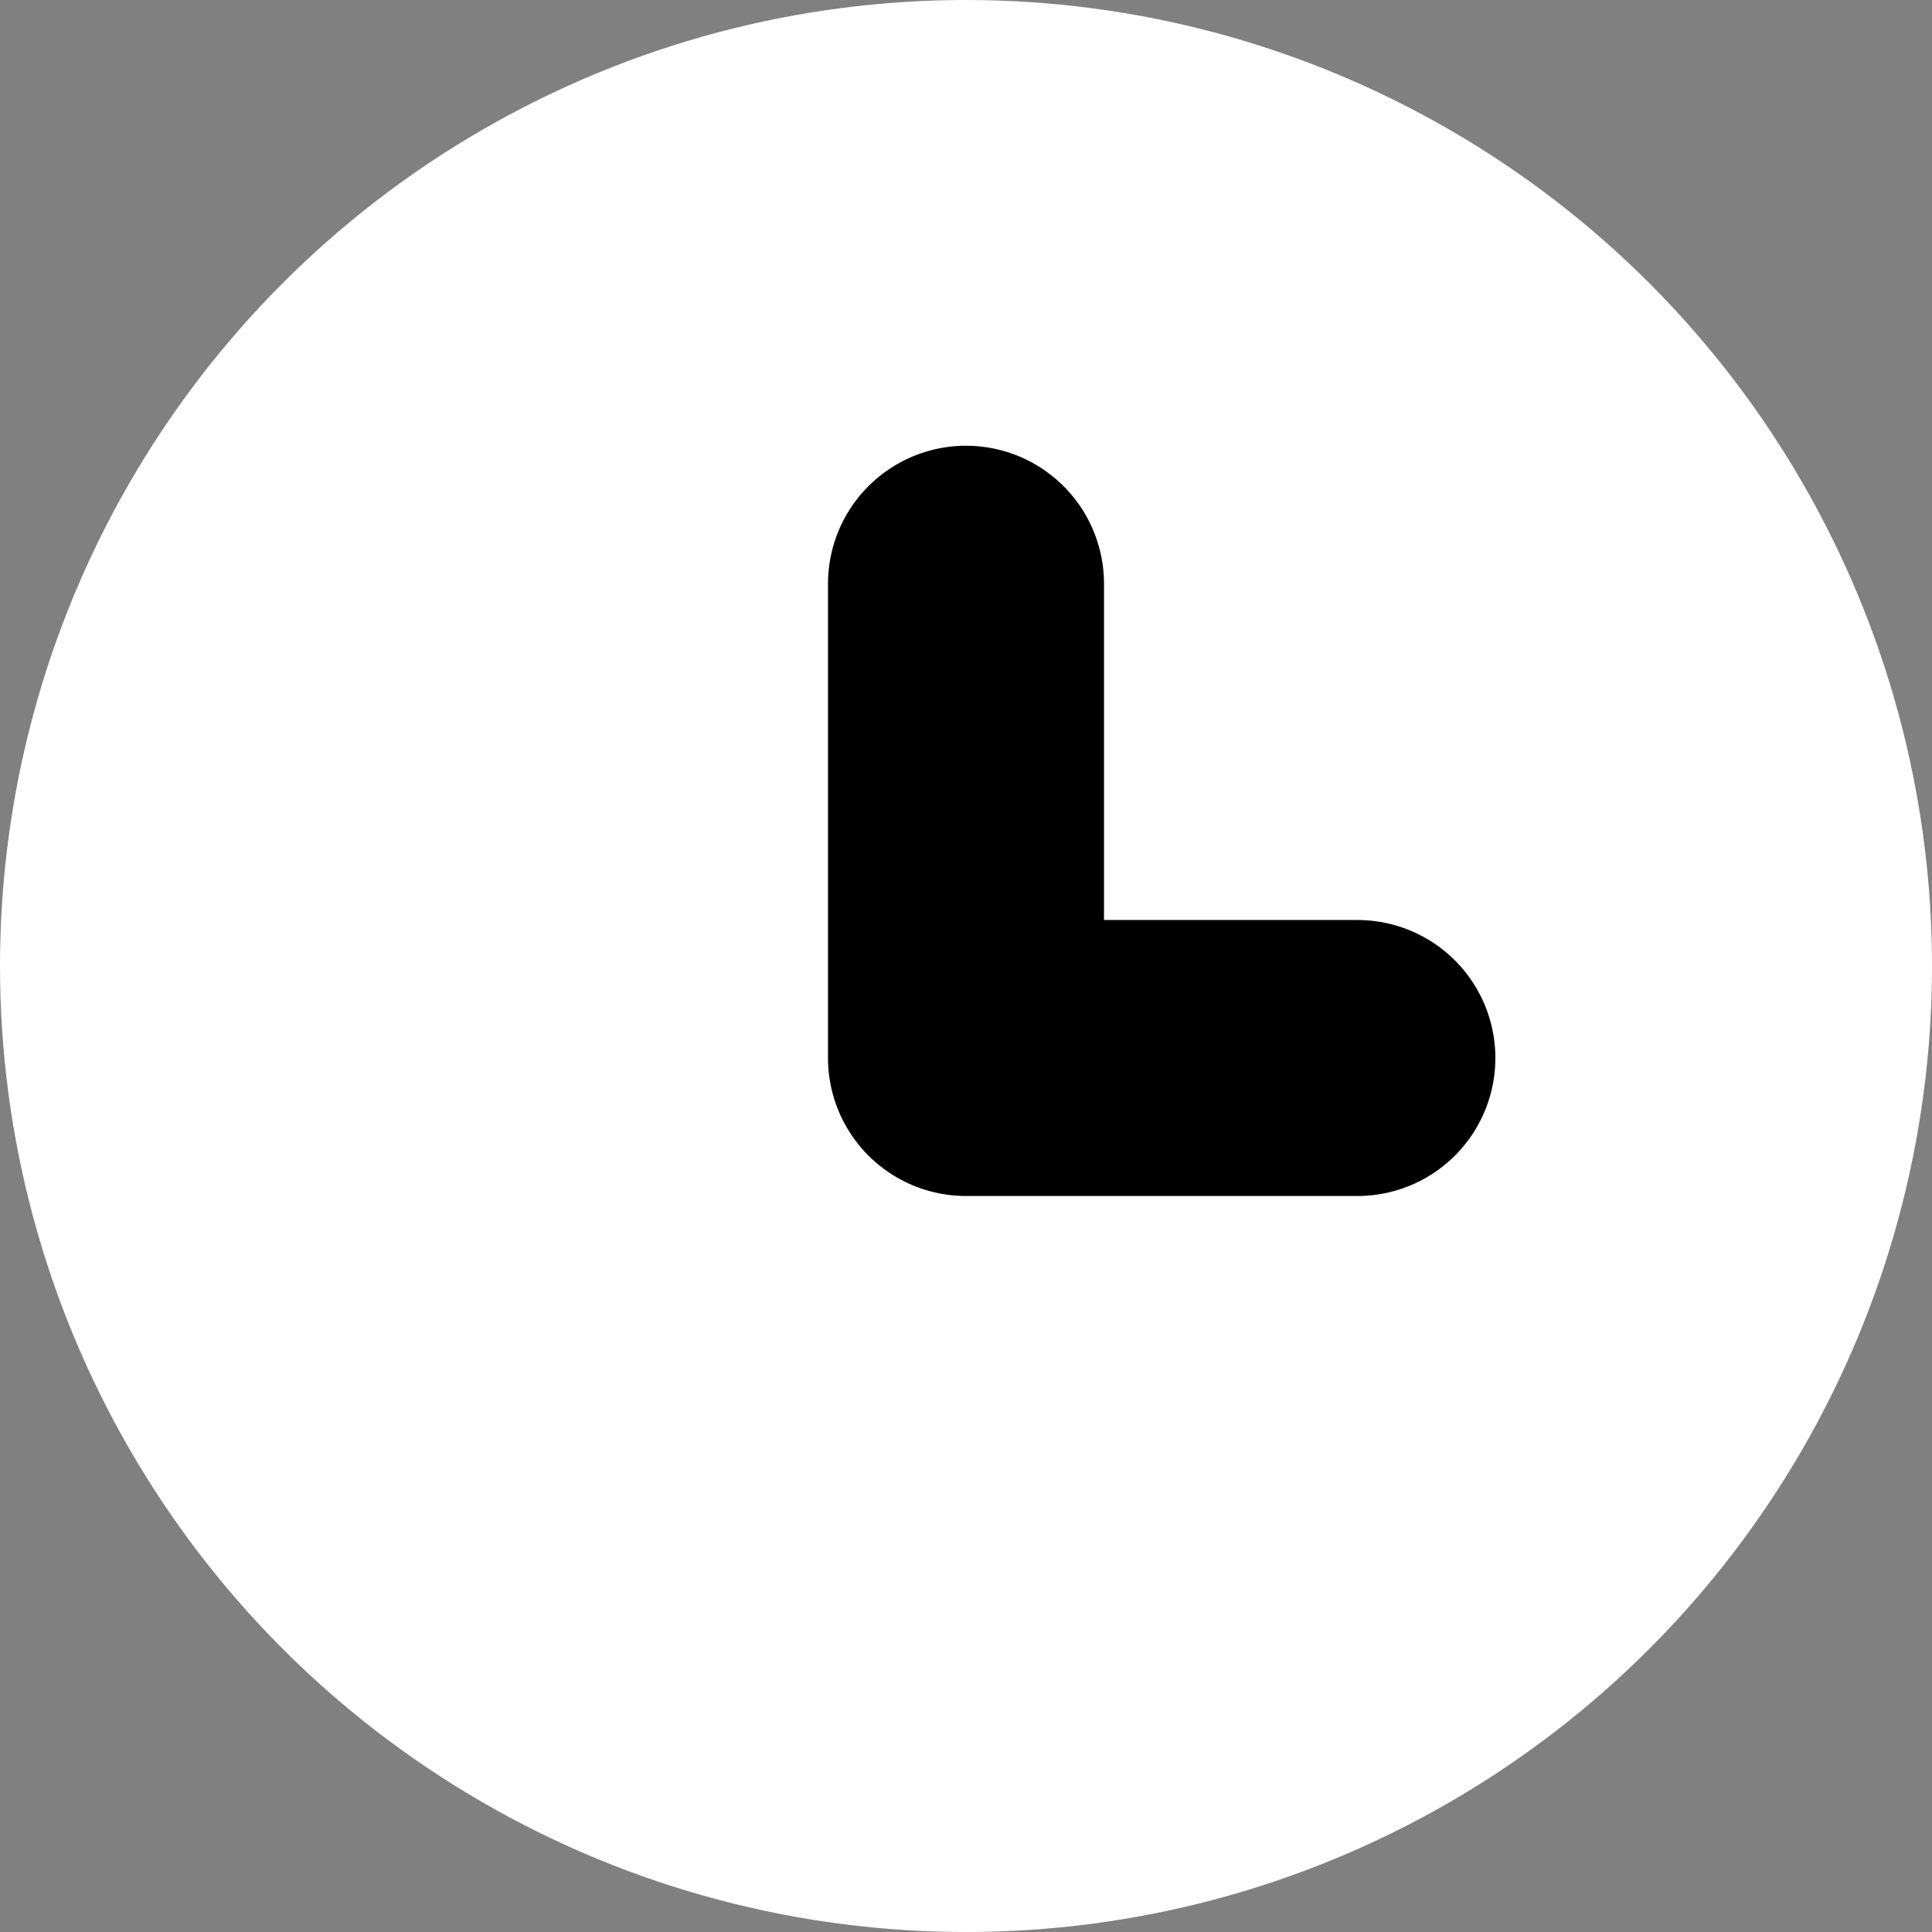 <svg xmlns="http://www.w3.org/2000/svg" width="21" height="21" viewBox="0 0 21 21">
  <rect x="0" y="0" width="21" height="21" fill="#808080" stroke="none"/>
  <g id="icono-reloj" transform="translate(-165 -1387)">
    <g id="Group_124" data-name="Group 124">
      <circle id="Ellipse_4" data-name="Ellipse 4" cx="10.5" cy="10.5" r="10.5" transform="translate(165 1387)" fill="#fff"/>
    </g>
    <path id="Path_4313" data-name="Path 4313" d="M17286.5,1392.345v5.155h4.254" transform="translate(-17111 1)" fill="none" stroke="#000" stroke-linecap="round" stroke-linejoin="round" stroke-width="3"/>
  </g>
</svg>
